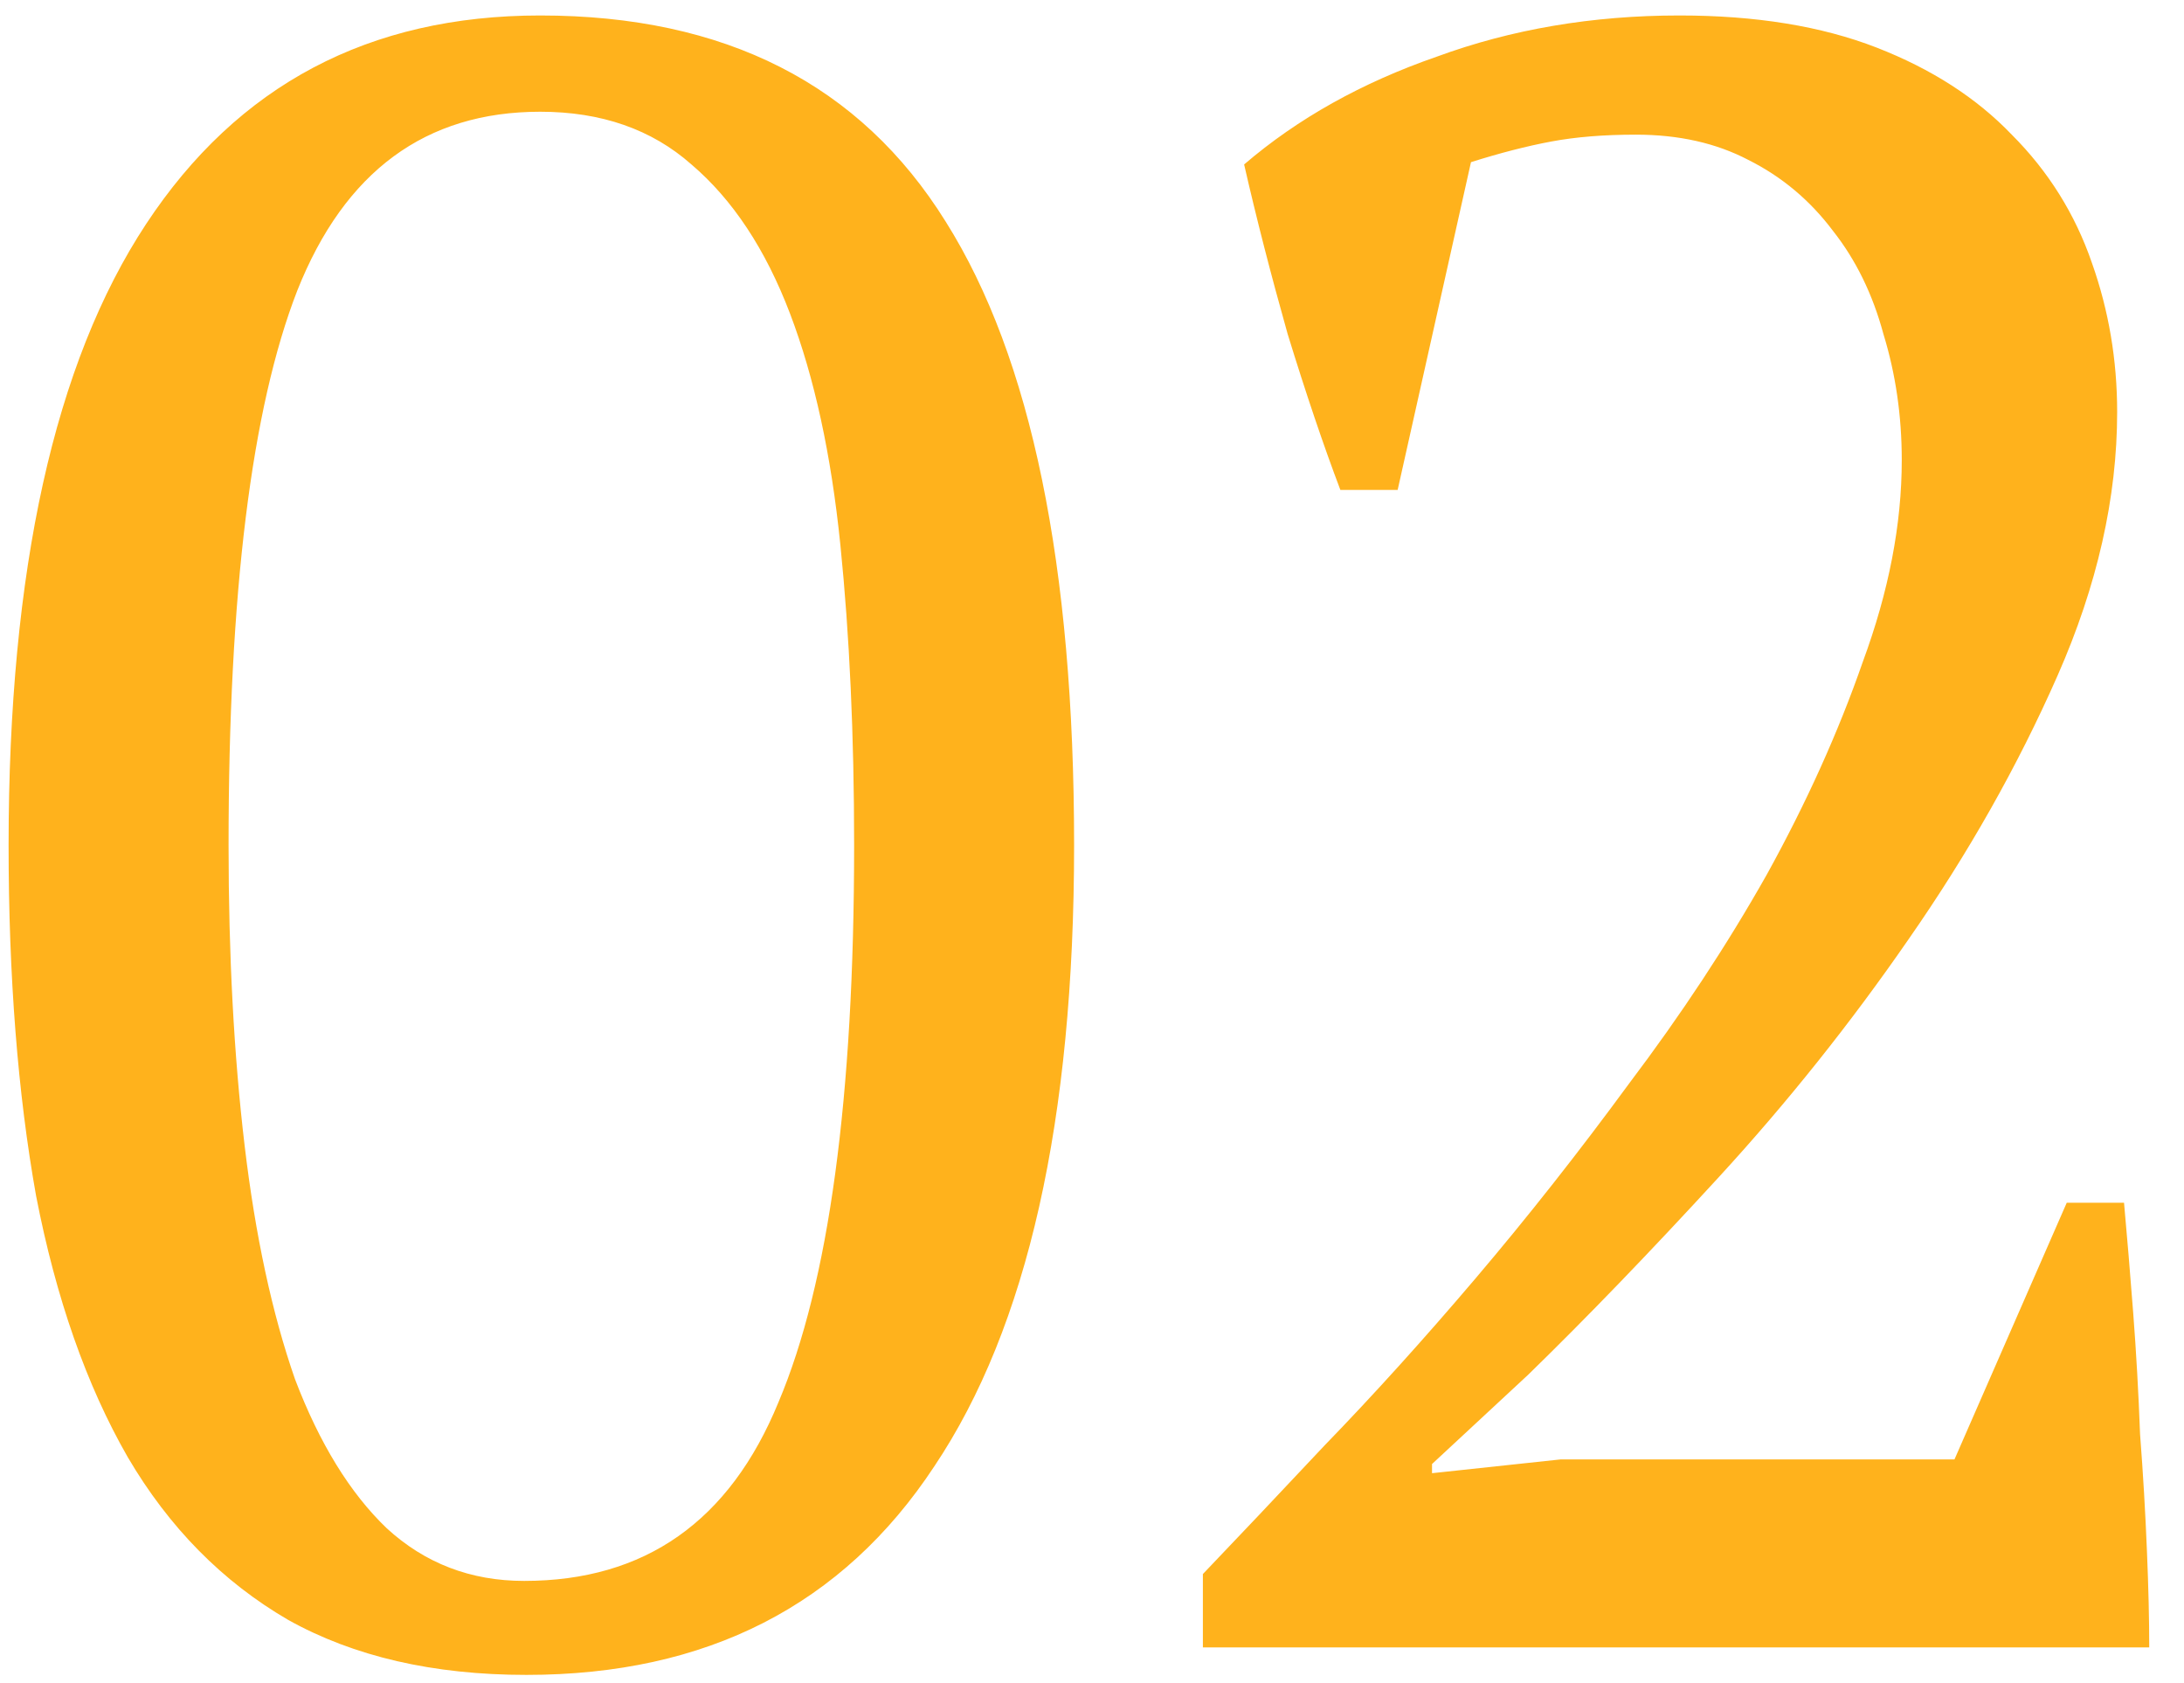 <?xml version="1.0" encoding="UTF-8"?> <svg xmlns="http://www.w3.org/2000/svg" width="61" height="47" viewBox="0 0 61 47" fill="none"> <path d="M0.24 23.6C0.24 15.92 1.52 10.139 4.08 6.256C6.64 2.373 10.309 0.432 15.088 0.432C20.251 0.432 24.027 2.352 26.416 6.192C28.805 9.989 30 15.792 30 23.6C30 31.28 28.699 37.061 26.096 40.944C23.536 44.827 19.739 46.768 14.704 46.768C12.101 46.768 9.883 46.256 8.048 45.232C6.213 44.165 4.72 42.651 3.568 40.688C2.416 38.683 1.563 36.251 1.008 33.392C0.496 30.533 0.24 27.269 0.24 23.6ZM6.384 23.6C6.384 26.672 6.533 29.467 6.832 31.984C7.131 34.501 7.6 36.677 8.24 38.512C8.923 40.304 9.776 41.691 10.8 42.672C11.867 43.653 13.147 44.144 14.64 44.144C18.011 44.144 20.379 42.48 21.744 39.152C23.152 35.824 23.856 30.64 23.856 23.6C23.856 20.528 23.728 17.733 23.472 15.216C23.216 12.699 22.747 10.544 22.064 8.752C21.381 6.96 20.464 5.573 19.312 4.592C18.203 3.611 16.795 3.12 15.088 3.12C11.888 3.12 9.627 4.784 8.304 8.112C7.024 11.397 6.384 16.56 6.384 23.6ZM39.037 13.68H37.437C36.968 12.443 36.477 10.992 35.965 9.328C35.496 7.664 35.09 6.085 34.749 4.592C36.242 3.312 38.034 2.309 40.125 1.584C42.216 0.816 44.477 0.432 46.909 0.432C49.042 0.432 50.877 0.731 52.413 1.328C53.949 1.925 55.208 2.736 56.189 3.76C57.213 4.784 57.96 5.979 58.429 7.344C58.898 8.667 59.133 10.053 59.133 11.504C59.133 13.893 58.578 16.347 57.469 18.864C56.36 21.381 54.973 23.835 53.309 26.224C51.688 28.571 49.917 30.789 47.997 32.88C46.077 34.971 44.306 36.805 42.685 38.384L39.997 40.88V41.136L43.581 40.752H54.589L57.725 33.584H59.325C59.41 34.523 59.496 35.547 59.581 36.656C59.666 37.765 59.73 38.896 59.773 40.048C59.858 41.157 59.922 42.245 59.965 43.312C60.008 44.336 60.029 45.232 60.029 46H33.597V43.952C34.536 42.971 35.666 41.776 36.989 40.368C38.354 38.96 39.762 37.403 41.213 35.696C42.664 33.989 44.093 32.176 45.501 30.256C46.952 28.336 48.232 26.395 49.341 24.432C50.45 22.427 51.346 20.443 52.029 18.48C52.754 16.517 53.117 14.64 53.117 12.848C53.117 11.611 52.946 10.437 52.605 9.328C52.306 8.219 51.837 7.259 51.197 6.448C50.557 5.595 49.768 4.933 48.829 4.464C47.933 3.995 46.888 3.76 45.693 3.76C44.797 3.76 44.008 3.824 43.325 3.952C42.642 4.08 41.896 4.272 41.085 4.528L39.037 13.68Z" fill="#FFB21C"></path> </svg> 